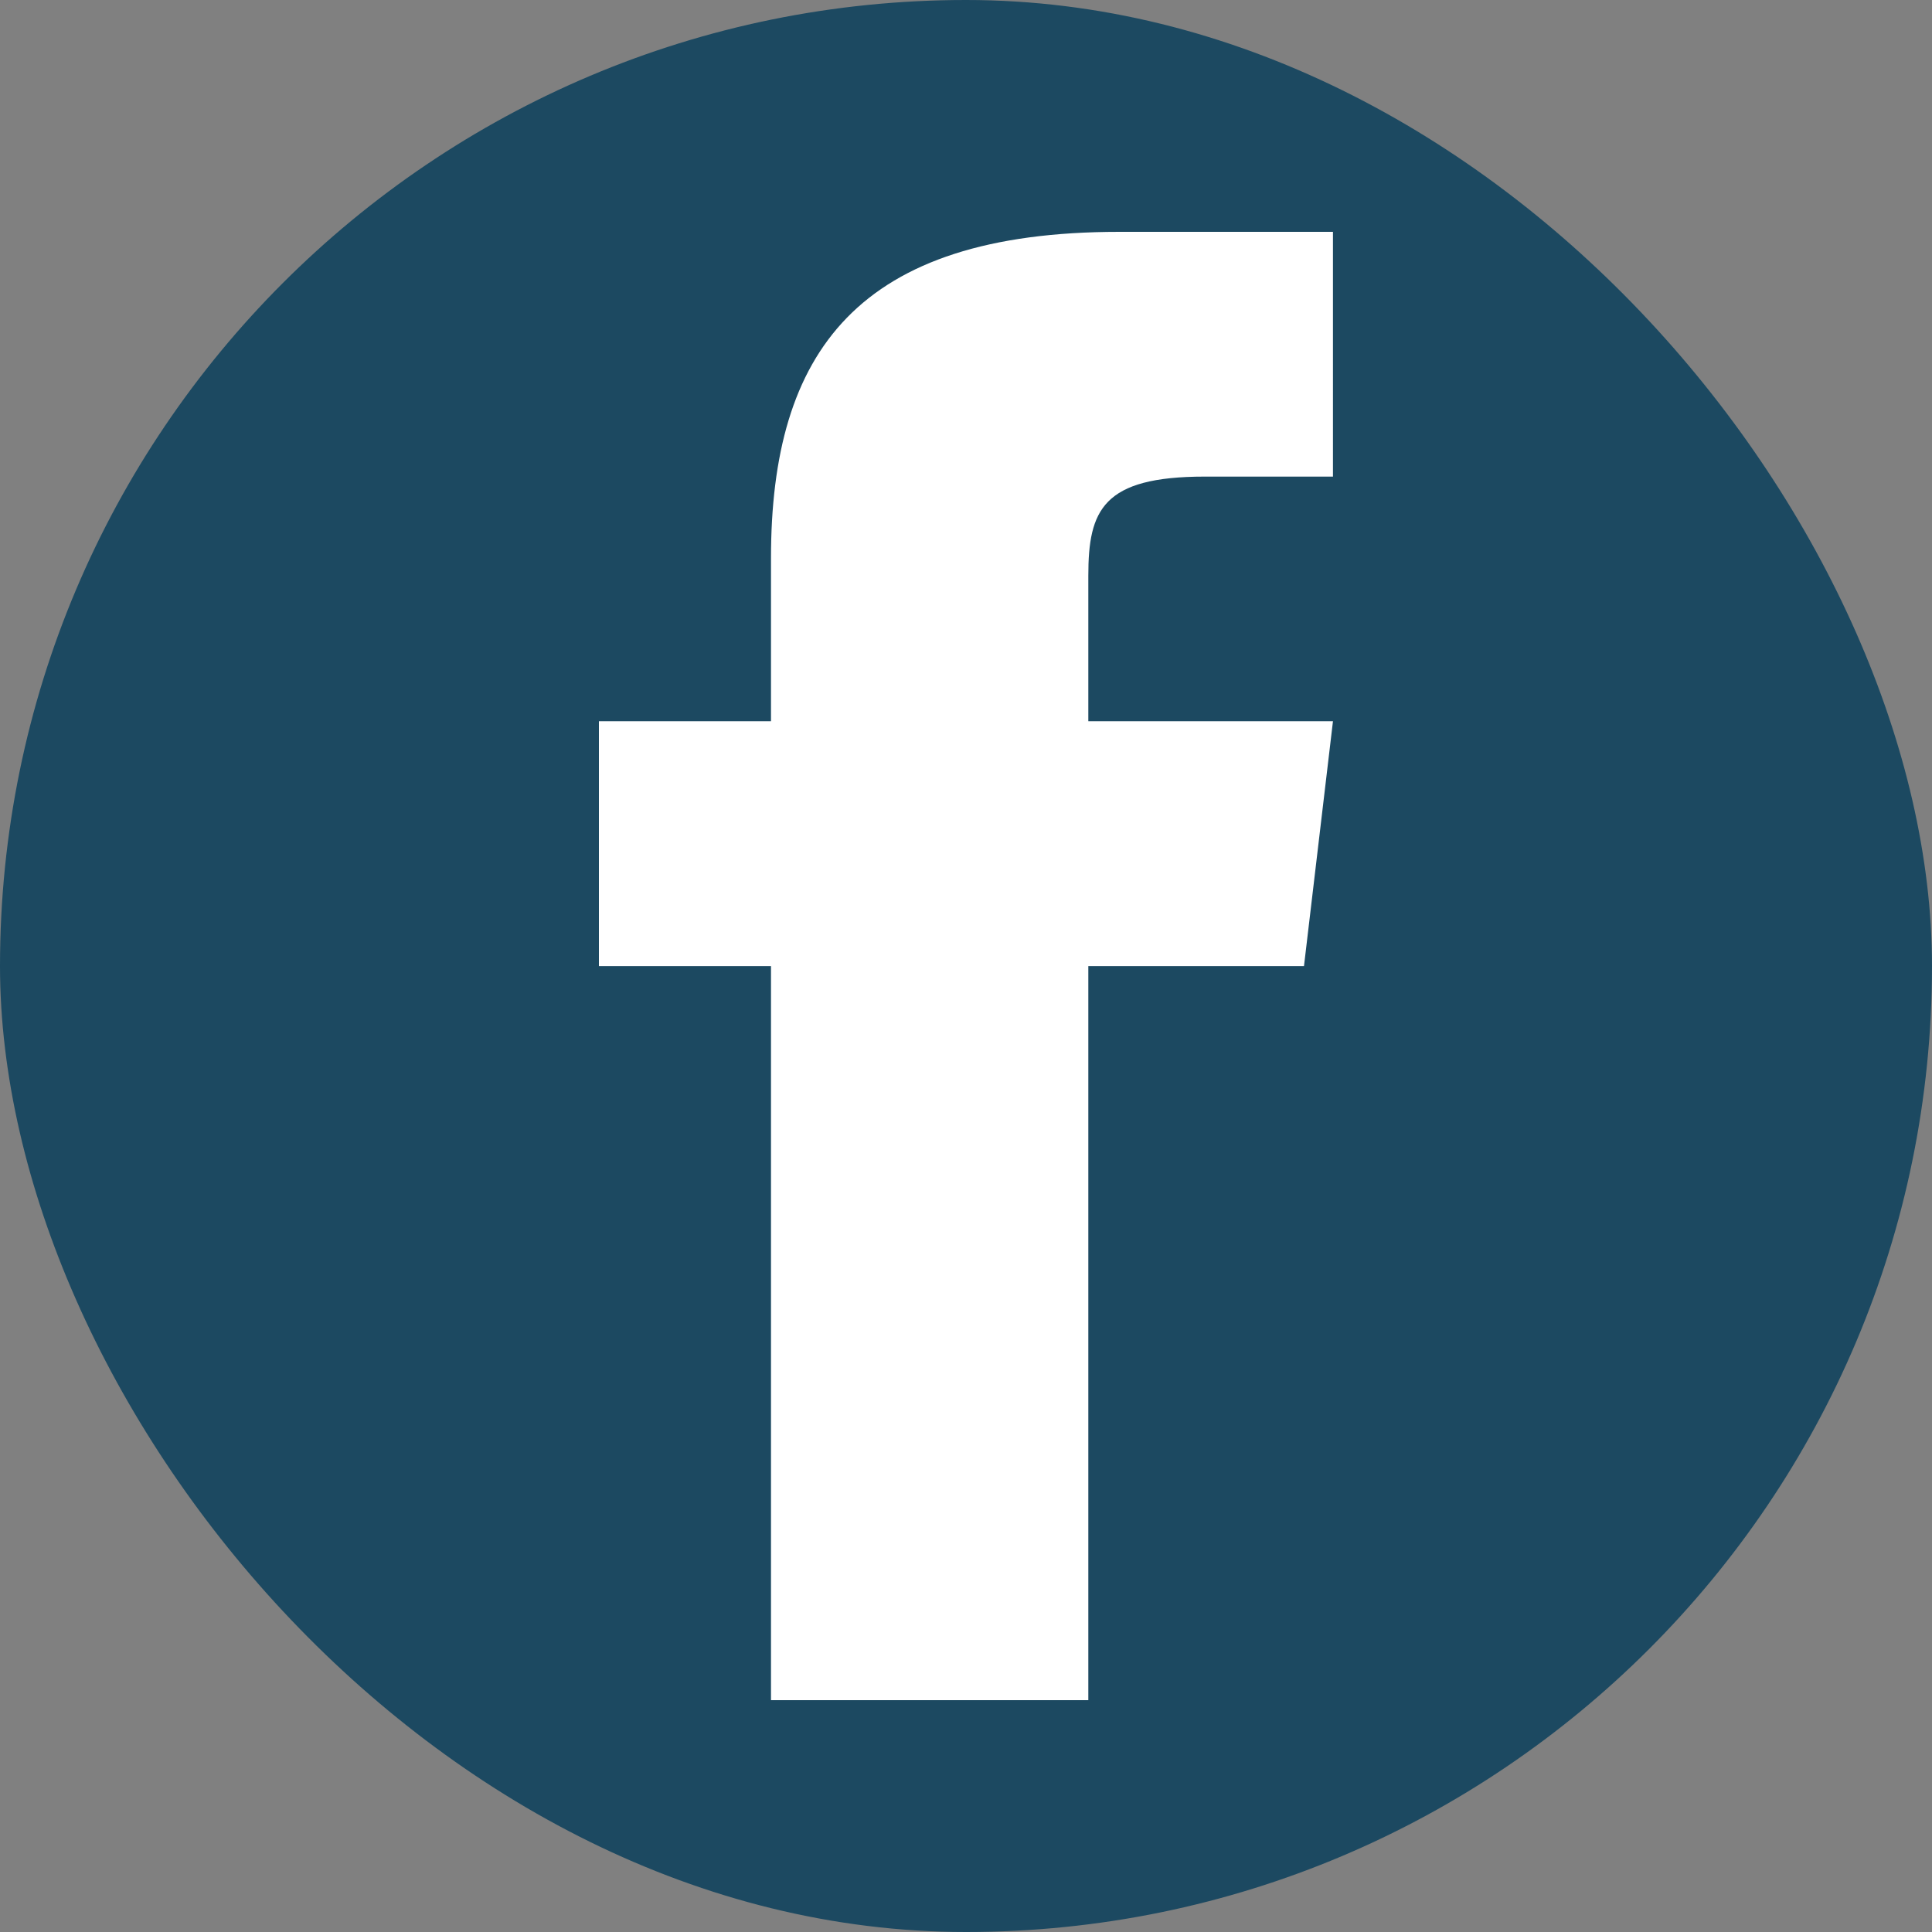 <svg xmlns="http://www.w3.org/2000/svg" width="500" height="500" viewBox="0 0 500 500">
  <rect x="0" y="0" width="500" height="500" fill="#808080" stroke="none"/>
  <g id="layer1" transform="translate(0 -552.362)">
    <rect id="rect3758-1" width="500" height="500" rx="250" transform="translate(0 552.362)" fill="#1c4961"/>
    <path id="rect2989-1" d="M289.688,60c-67.785,0-90.157,31.1-90.157,84.438v42.218H155v63.375h44.531V440h82.125V250.031h55.813l7.5-63.375H281.656V149c0-17.02,3.735-25.656,30.157-25.656h33.156V60Z" transform="translate(0 552.362)" fill="#fff"/>
  </g>
</svg>

